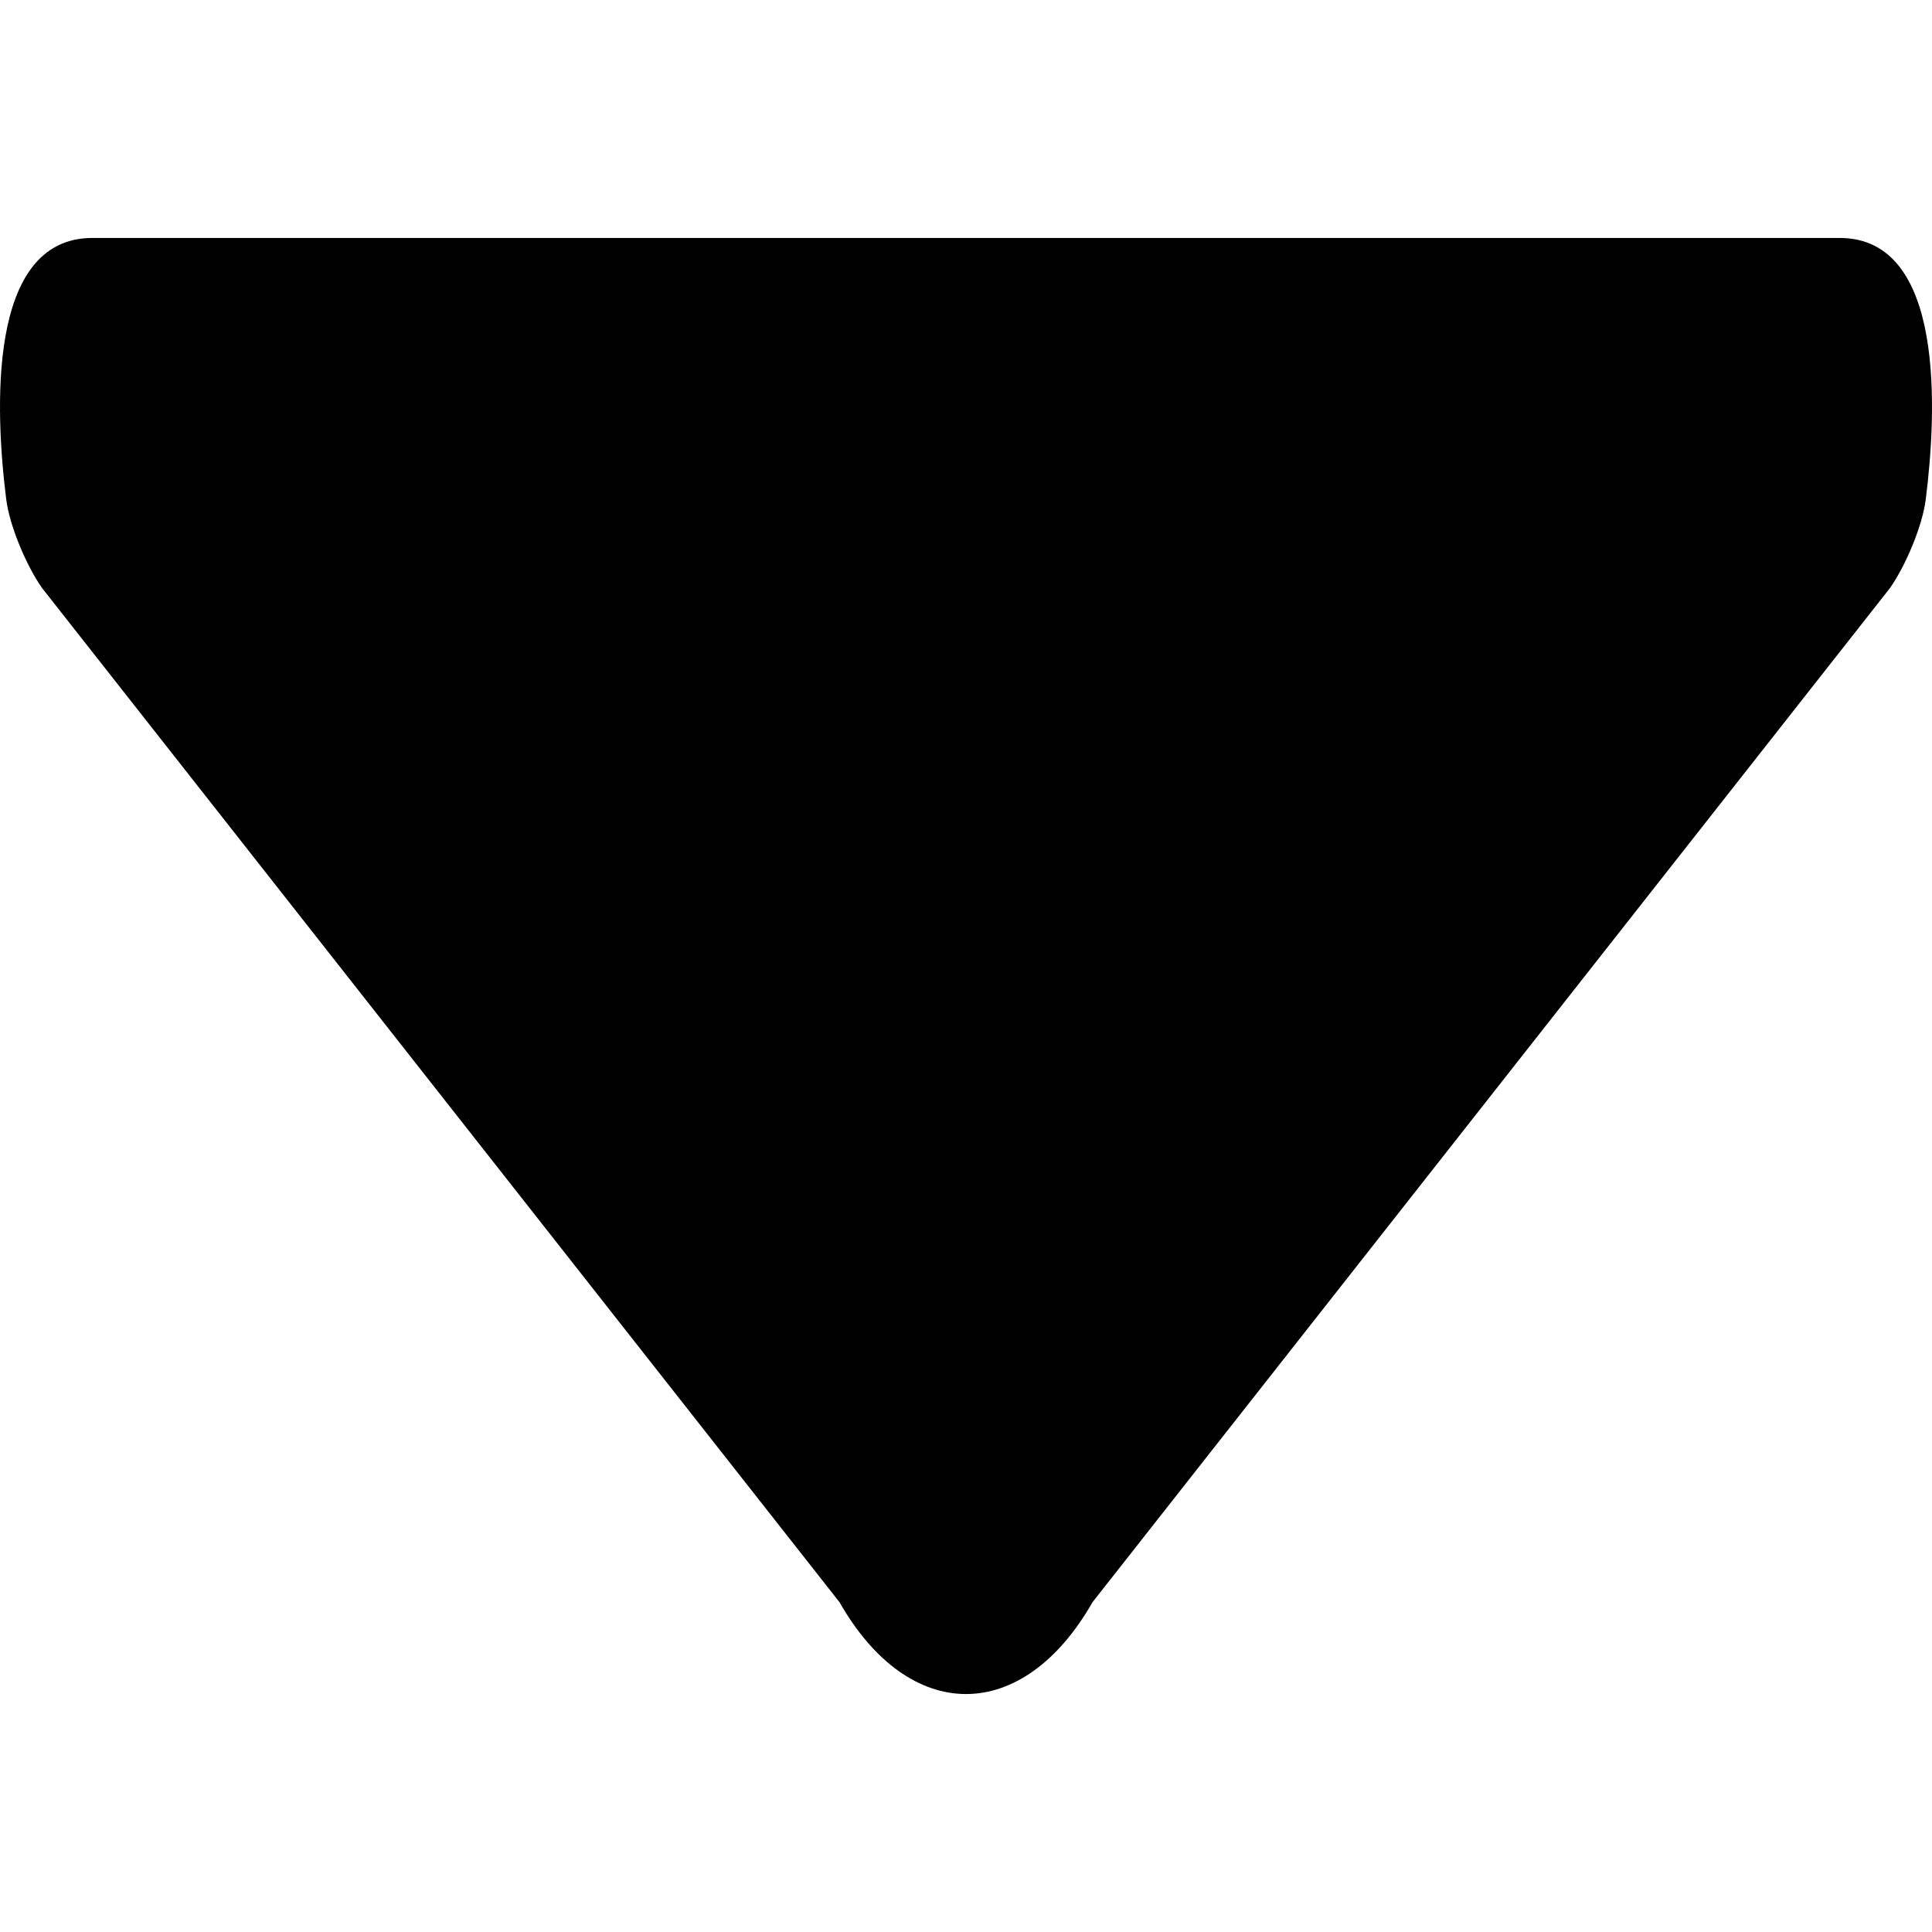 <?xml version="1.0" encoding="iso-8859-1"?>
<!-- Uploaded to: SVG Repo, www.svgrepo.com, Generator: SVG Repo Mixer Tools -->
<!DOCTYPE svg PUBLIC "-//W3C//DTD SVG 1.1//EN" "http://www.w3.org/Graphics/SVG/1.1/DTD/svg11.dtd">
<svg fill="#000000" version="1.1" id="Capa_1" xmlns="http://www.w3.org/2000/svg" xmlns:xlink="http://www.w3.org/1999/xlink" 
	 width="800px" height="800px" viewBox="0 0 481.728 481.728"
	 xml:space="preserve">
<g>
	<g>
		<path d="M10.467,146.592l198.857,252.903c17.417,30.532,45.661,30.532,63.085,0l198.839-252.867
			c3.886-5.532,8.072-15.41,8.923-22.118c2.735-21.738,4.908-65.178-21.444-65.178H23.013c-26.353,0-24.192,43.415-21.463,65.147
			C2.395,131.188,6.587,141.06,10.467,146.592z"/>
	</g>
</g>
</svg>